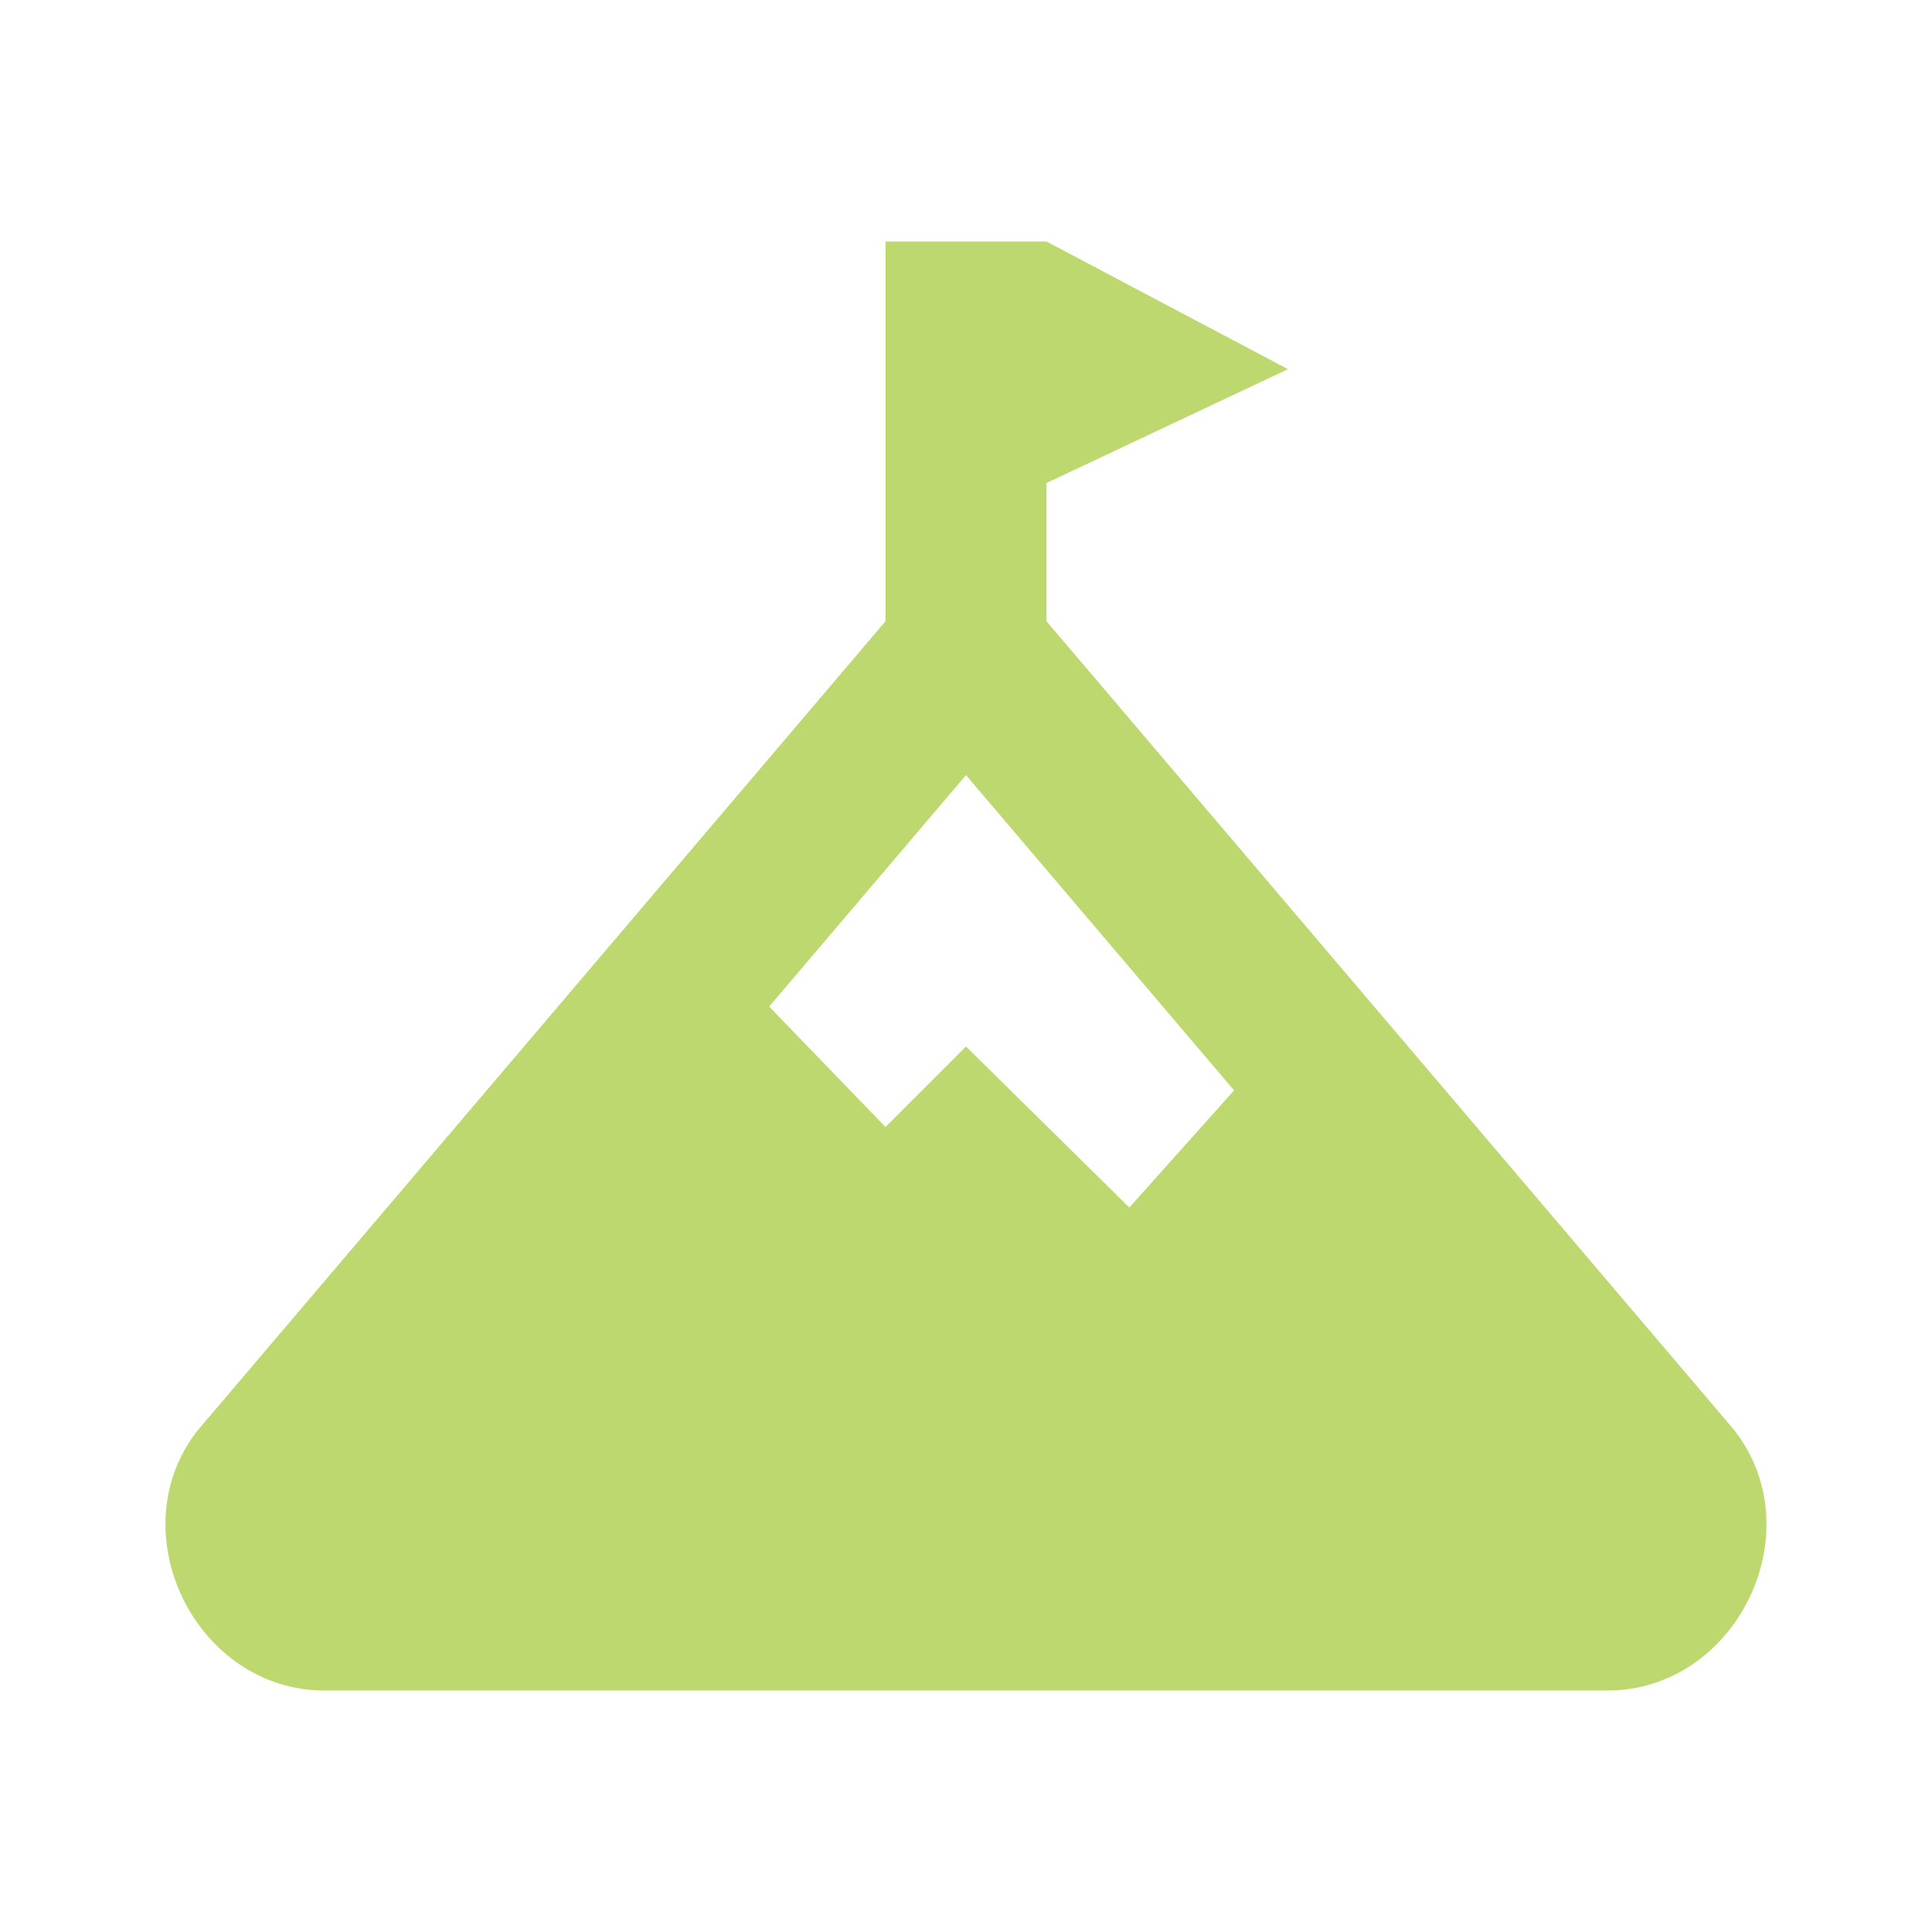 <svg fill="#bed870" xmlns="http://www.w3.org/2000/svg"  viewBox="0 0 24 24" width="50px" height="50px"><path d="M 11 3 L 11 7.717 L 2.461 17.762 L 2.445 17.781 C 1.473 19.045 2.437 21 4.031 21 L 19.969 21 C 21.563 21 22.525 19.046 21.555 17.781 L 21.541 17.762 L 13 7.717 L 13 6 L 16 4.586 L 13 3 L 11 3 z M 12 9.629 L 15.33 13.545 L 14.029 15 L 12 13 L 11 14 L 9.555 12.504 L 12 9.629 z"/></svg>